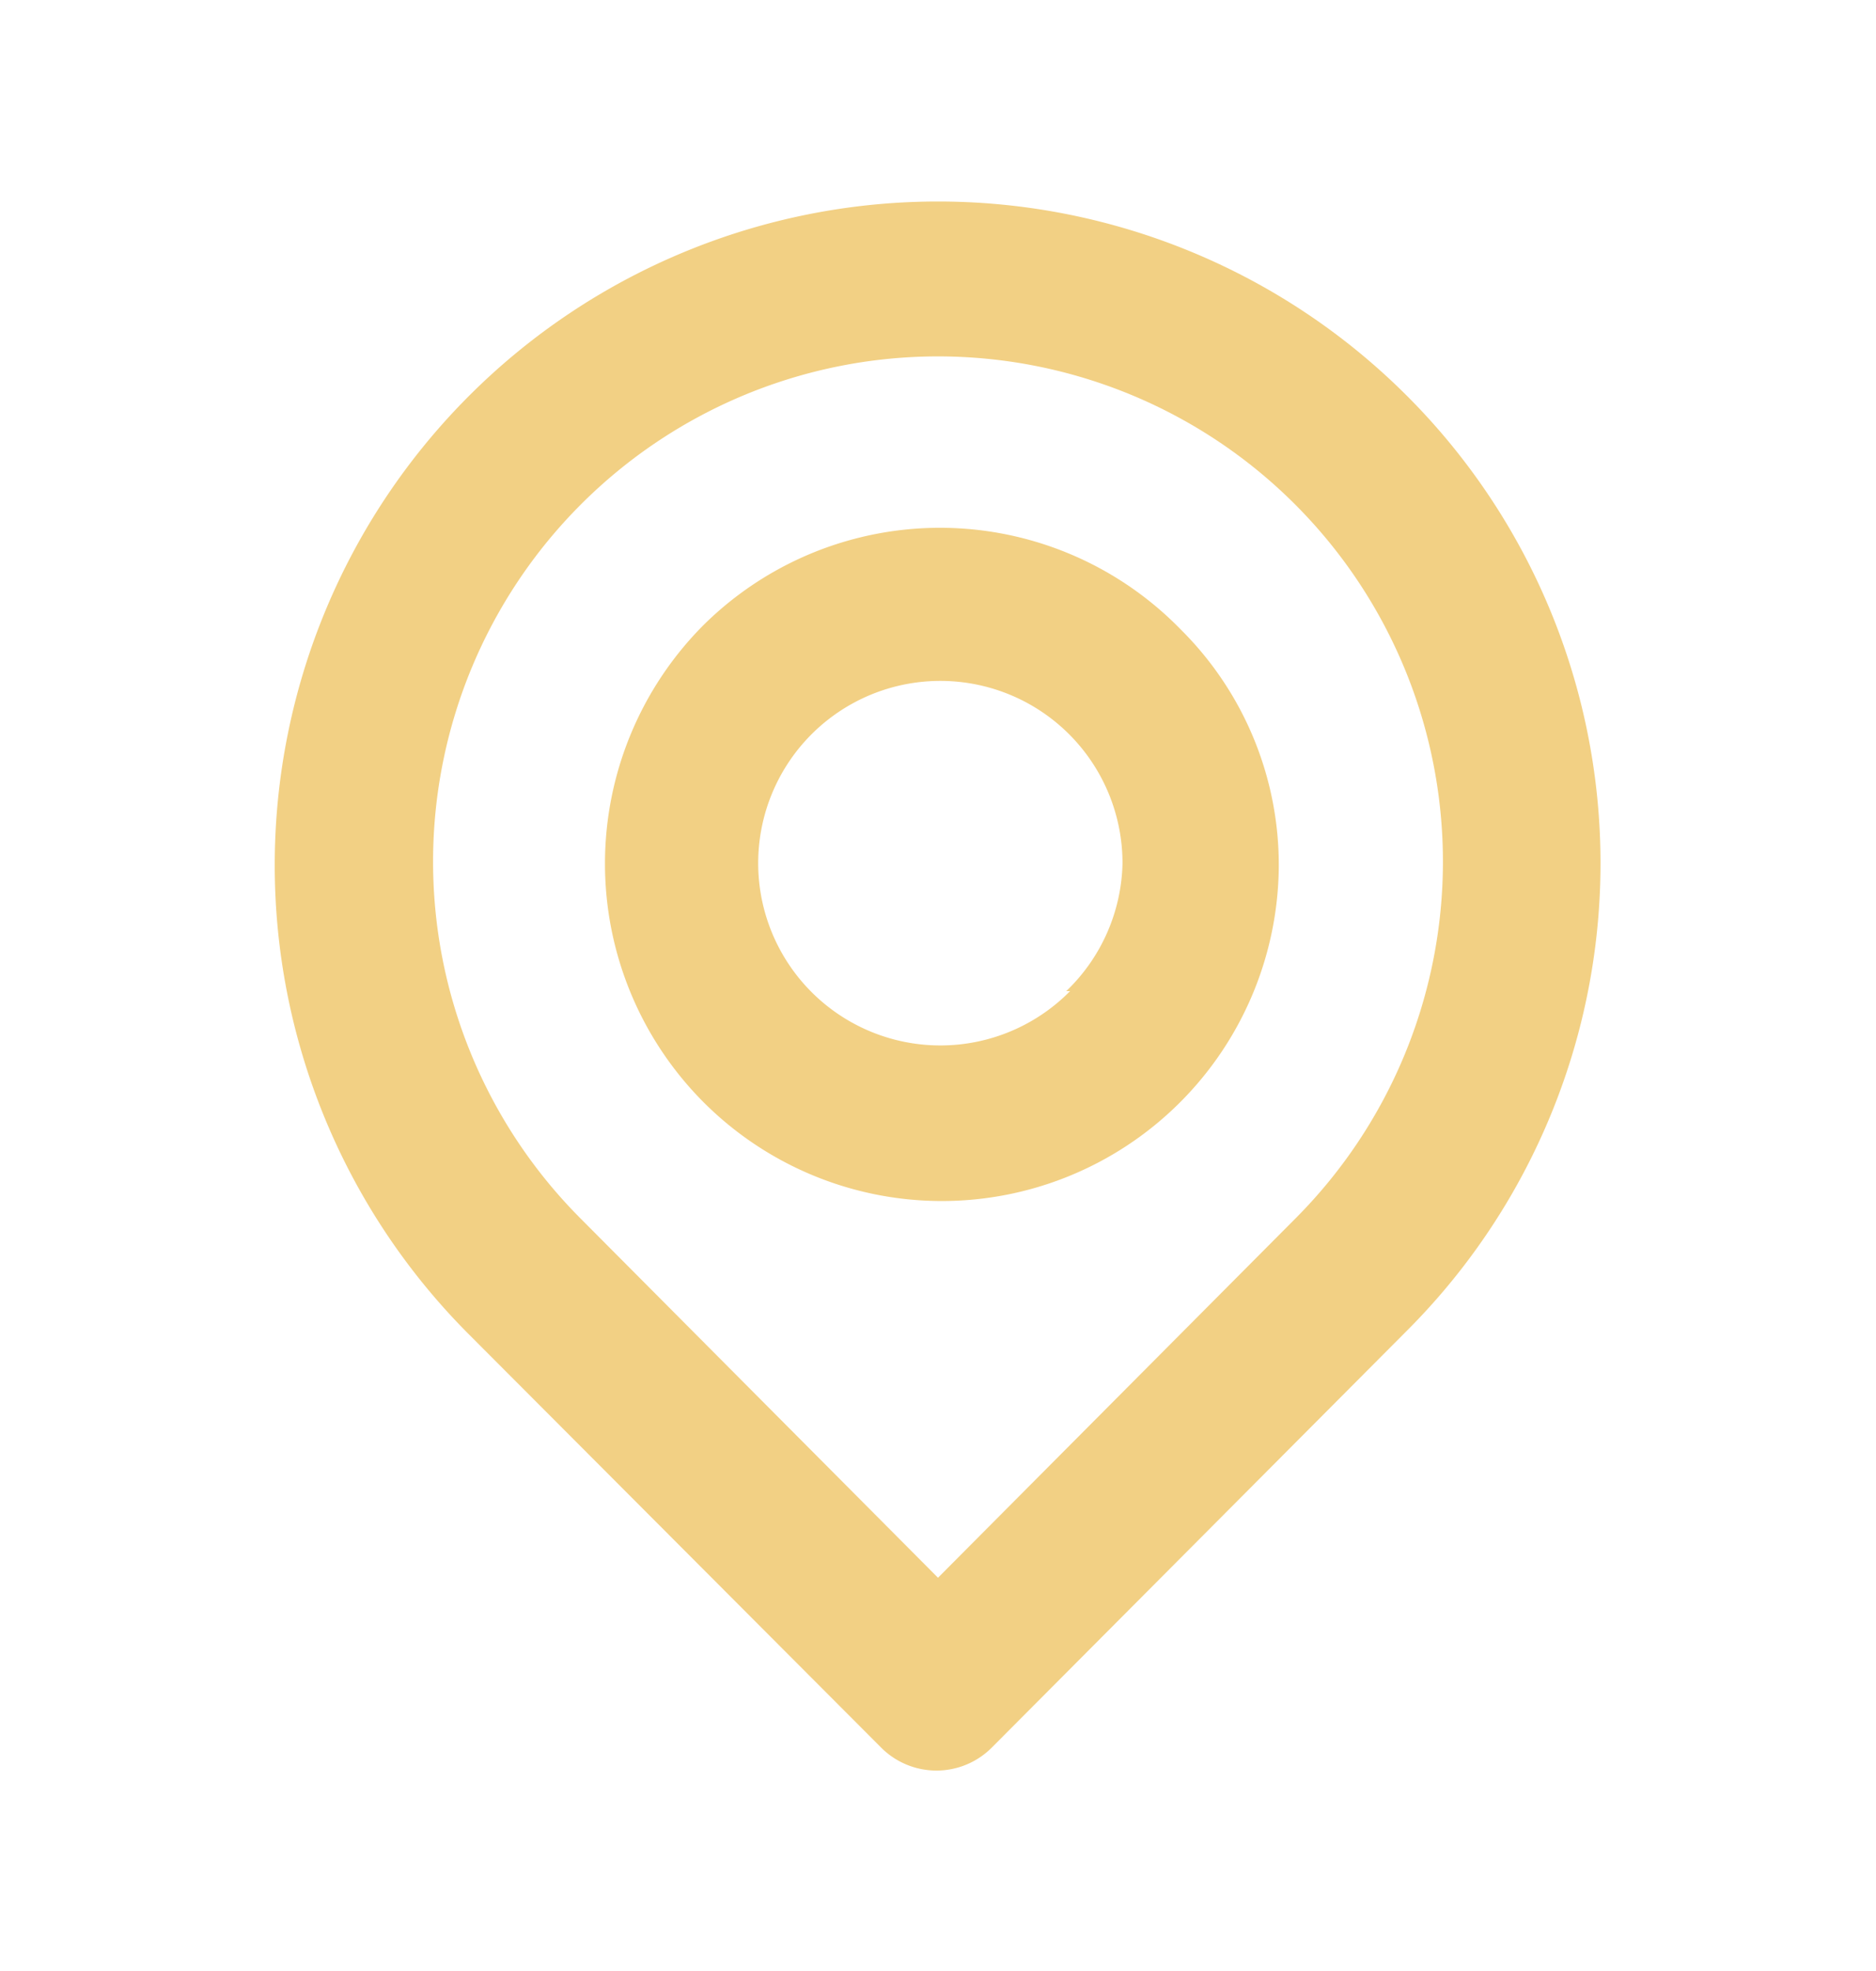 <svg xmlns="http://www.w3.org/2000/svg" width="20" height="21" fill="none"><path fill="#F2D084" d="M15 4.218a7.071 7.071 0 1 0-10 10l4.392 4.4a.833.833 0 0 0 1.183 0L15 14.177a7.041 7.041 0 0 0 0-9.959Zm-1.192 8.767L10 16.81l-3.808-3.825a5.383 5.383 0 1 1 7.616 0ZM7.5 6.66a3.6 3.6 0 0 0 0 5.083 3.592 3.592 0 0 0 6.133-2.5 3.535 3.535 0 0 0-1.05-2.541A3.583 3.583 0 0 0 7.5 6.66Zm3.908 3.9a1.942 1.942 0 1 1 .559-1.358 1.942 1.942 0 0 1-.6 1.358h.041Z"/></svg>
